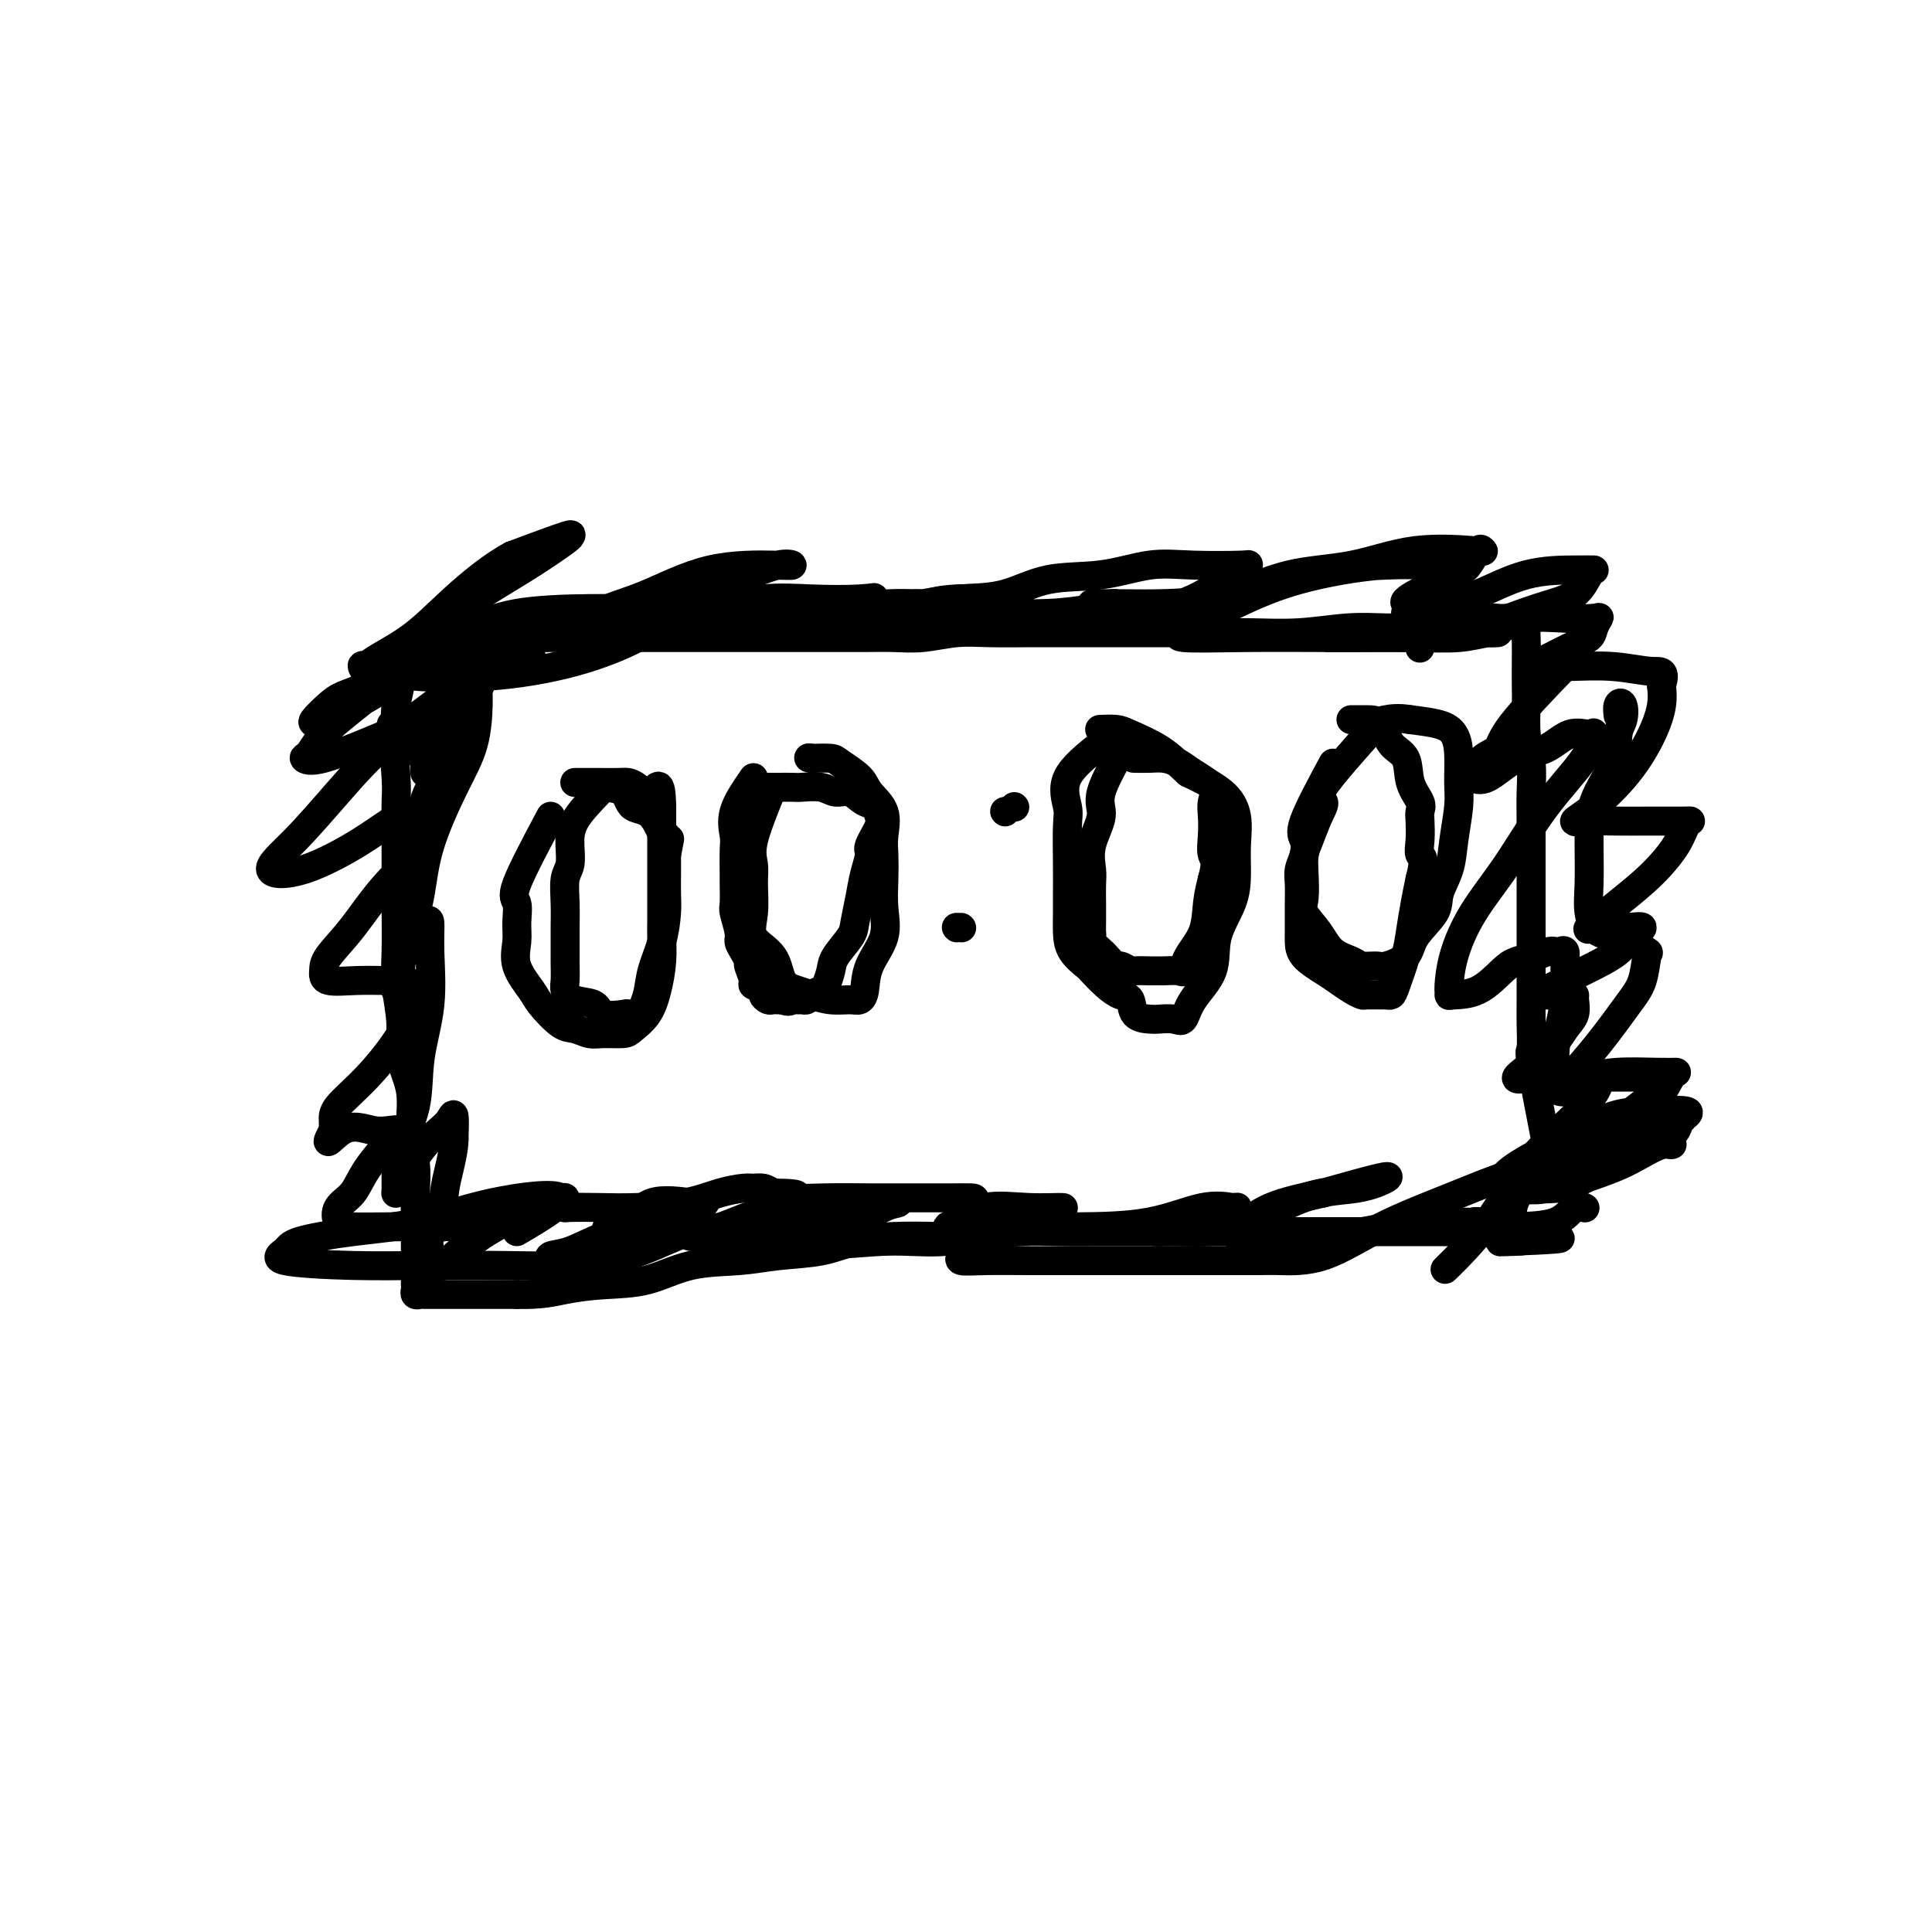 <svg viewBox='0 0 400 400' version='1.1' xmlns='http://www.w3.org/2000/svg' xmlns:xlink='http://www.w3.org/1999/xlink'><g fill='none' stroke='#000000' stroke-width='6' stroke-linecap='round' stroke-linejoin='round'><path d='M81,150c0.423,4.174 0.845,8.349 1,11c0.155,2.651 0.042,3.779 0,5c-0.042,1.221 -0.012,2.536 0,5c0.012,2.464 0.008,6.079 0,9c-0.008,2.921 -0.018,5.150 0,8c0.018,2.850 0.065,6.321 0,9c-0.065,2.679 -0.243,4.567 0,7c0.243,2.433 0.906,5.413 1,8c0.094,2.587 -0.381,4.783 0,7c0.381,2.217 1.619,4.455 2,7c0.381,2.545 -0.094,5.398 0,8c0.094,2.602 0.757,4.954 1,7c0.243,2.046 0.065,3.784 0,6c-0.065,2.216 -0.017,4.908 0,7c0.017,2.092 0.004,3.584 0,5c-0.004,1.416 0.002,2.758 0,4c-0.002,1.242 -0.014,2.385 0,3c0.014,0.615 0.052,0.701 0,1c-0.052,0.299 -0.193,0.812 0,1c0.193,0.188 0.720,0.050 1,0c0.280,-0.050 0.313,-0.013 1,0c0.687,0.013 2.030,0.004 3,0c0.970,-0.004 1.569,-0.001 3,0c1.431,0.001 3.695,0.000 6,0c2.305,-0.000 4.653,-0.000 7,0'/><path d='M107,268c5.145,0.140 7.508,-0.512 10,-1c2.492,-0.488 5.114,-0.814 8,-1c2.886,-0.186 6.038,-0.234 9,-1c2.962,-0.766 5.735,-2.250 9,-3c3.265,-0.750 7.023,-0.765 10,-1c2.977,-0.235 5.172,-0.690 8,-1c2.828,-0.310 6.290,-0.474 9,-1c2.710,-0.526 4.668,-1.413 7,-2c2.332,-0.587 5.036,-0.875 8,-1c2.964,-0.125 6.186,-0.086 9,0c2.814,0.086 5.219,0.219 8,0c2.781,-0.219 5.937,-0.791 9,-1c3.063,-0.209 6.033,-0.056 9,0c2.967,0.056 5.933,0.015 9,0c3.067,-0.015 6.236,-0.004 9,0c2.764,0.004 5.122,0.001 8,0c2.878,-0.001 6.274,-0.000 9,0c2.726,0.000 4.780,0.000 7,0c2.220,-0.000 4.605,-0.000 7,0c2.395,0.000 4.798,-0.000 7,0c2.202,0.000 4.202,0.000 6,0c1.798,-0.000 3.395,-0.000 5,0c1.605,0.000 3.217,0.000 5,0c1.783,-0.000 3.738,-0.001 5,0c1.262,0.001 1.832,0.004 3,0c1.168,-0.004 2.932,-0.015 4,0c1.068,0.015 1.438,0.057 2,0c0.562,-0.057 1.316,-0.211 2,0c0.684,0.211 1.300,0.788 2,1c0.700,0.212 1.486,0.061 2,0c0.514,-0.061 0.757,-0.030 1,0'/><path d='M313,256c19.750,0.226 5.125,0.792 0,1c-5.125,0.208 -0.750,0.060 1,0c1.750,-0.060 0.875,-0.030 0,0'/><path d='M320,236c-1.268,-6.543 -2.536,-13.087 -3,-16c-0.464,-2.913 -0.124,-2.196 0,-3c0.124,-0.804 0.033,-3.128 0,-5c-0.033,-1.872 -0.009,-3.291 0,-5c0.009,-1.709 0.002,-3.708 0,-6c-0.002,-2.292 -0.001,-4.877 0,-7c0.001,-2.123 0.001,-3.784 0,-6c-0.001,-2.216 -0.004,-4.985 0,-8c0.004,-3.015 0.015,-6.274 0,-9c-0.015,-2.726 -0.057,-4.920 0,-7c0.057,-2.080 0.211,-4.047 0,-6c-0.211,-1.953 -0.789,-3.891 -1,-6c-0.211,-2.109 -0.057,-4.389 0,-6c0.057,-1.611 0.017,-2.555 0,-4c-0.017,-1.445 -0.011,-3.392 0,-5c0.011,-1.608 0.028,-2.876 0,-4c-0.028,-1.124 -0.101,-2.105 0,-3c0.101,-0.895 0.376,-1.703 0,-2c-0.376,-0.297 -1.404,-0.081 -2,0c-0.596,0.081 -0.759,0.027 -1,0c-0.241,-0.027 -0.559,-0.028 -1,0c-0.441,0.028 -1.003,0.084 -2,0c-0.997,-0.084 -2.428,-0.310 -4,0c-1.572,0.310 -3.286,1.155 -5,2'/><path d='M301,130c-3.577,-0.004 -5.020,-0.015 -7,0c-1.980,0.015 -4.496,0.057 -7,0c-2.504,-0.057 -4.995,-0.211 -8,0c-3.005,0.211 -6.523,0.789 -10,1c-3.477,0.211 -6.914,0.057 -10,0c-3.086,-0.057 -5.823,-0.015 -9,0c-3.177,0.015 -6.795,0.004 -10,0c-3.205,-0.004 -5.996,-0.002 -9,0c-3.004,0.002 -6.220,0.004 -9,0c-2.780,-0.004 -5.123,-0.015 -8,0c-2.877,0.015 -6.288,0.057 -9,0c-2.712,-0.057 -4.727,-0.211 -7,0c-2.273,0.211 -4.806,0.789 -7,1c-2.194,0.211 -4.050,0.057 -6,0c-1.950,-0.057 -3.994,-0.015 -6,0c-2.006,0.015 -3.974,0.004 -6,0c-2.026,-0.004 -4.109,-0.001 -6,0c-1.891,0.001 -3.590,0.000 -5,0c-1.410,-0.000 -2.531,-0.000 -4,0c-1.469,0.000 -3.285,0.000 -5,0c-1.715,-0.000 -3.329,-0.000 -5,0c-1.671,0.000 -3.397,-0.000 -5,0c-1.603,0.000 -3.081,0.000 -5,0c-1.919,-0.000 -4.277,-0.000 -6,0c-1.723,0.000 -2.809,0.000 -4,0c-1.191,-0.000 -2.486,-0.001 -4,0c-1.514,0.001 -3.245,0.003 -5,0c-1.755,-0.003 -3.532,-0.011 -5,0c-1.468,0.011 -2.626,0.041 -4,0c-1.374,-0.041 -2.964,-0.155 -4,0c-1.036,0.155 -1.518,0.577 -2,1'/><path d='M104,133c-31.345,0.482 -11.208,0.188 -4,0c7.208,-0.188 1.486,-0.271 -1,0c-2.486,0.271 -1.738,0.896 -2,1c-0.262,0.104 -1.534,-0.312 -2,0c-0.466,0.312 -0.125,1.353 0,2c0.125,0.647 0.036,0.899 0,1c-0.036,0.101 -0.018,0.050 0,0'/><path d='M114,169c-2.960,5.561 -5.920,11.122 -7,14c-1.080,2.878 -0.279,3.071 0,4c0.279,0.929 0.037,2.592 0,4c-0.037,1.408 0.132,2.560 0,4c-0.132,1.440 -0.566,3.170 0,5c0.566,1.830 2.133,3.762 3,5c0.867,1.238 1.035,1.782 2,3c0.965,1.218 2.728,3.112 4,4c1.272,0.888 2.055,0.772 3,1c0.945,0.228 2.053,0.800 3,1c0.947,0.200 1.735,0.029 3,0c1.265,-0.029 3.008,0.083 4,0c0.992,-0.083 1.232,-0.361 2,-1c0.768,-0.639 2.062,-1.640 3,-3c0.938,-1.360 1.519,-3.080 2,-5c0.481,-1.920 0.861,-4.041 1,-6c0.139,-1.959 0.037,-3.754 0,-5c-0.037,-1.246 -0.010,-1.941 0,-3c0.010,-1.059 0.003,-2.483 0,-4c-0.003,-1.517 -0.001,-3.127 0,-4c0.001,-0.873 0.000,-1.007 0,-2c-0.000,-0.993 -0.000,-2.843 0,-4c0.000,-1.157 0.000,-1.619 0,-3c-0.000,-1.381 -0.000,-3.680 0,-5c0.000,-1.320 0.000,-1.660 0,-2'/><path d='M137,167c-0.144,-6.514 -1.005,-3.798 -2,-3c-0.995,0.798 -2.125,-0.322 -3,-1c-0.875,-0.678 -1.495,-0.914 -2,-1c-0.505,-0.086 -0.896,-0.023 -2,0c-1.104,0.023 -2.923,0.006 -4,0c-1.077,-0.006 -1.412,-0.002 -2,0c-0.588,0.002 -1.427,0.000 -2,0c-0.573,-0.000 -0.878,-0.000 -1,0c-0.122,0.000 -0.061,0.000 0,0'/><path d='M156,161c-1.691,2.445 -3.381,4.890 -4,7c-0.619,2.110 -0.165,3.886 0,5c0.165,1.114 0.043,1.567 0,3c-0.043,1.433 -0.008,3.848 0,5c0.008,1.152 -0.013,1.043 0,2c0.013,0.957 0.059,2.980 0,4c-0.059,1.020 -0.222,1.037 0,2c0.222,0.963 0.829,2.872 1,4c0.171,1.128 -0.093,1.476 0,2c0.093,0.524 0.545,1.226 1,2c0.455,0.774 0.914,1.622 1,2c0.086,0.378 -0.202,0.286 0,1c0.202,0.714 0.894,2.234 1,3c0.106,0.766 -0.375,0.780 0,1c0.375,0.220 1.606,0.647 2,1c0.394,0.353 -0.049,0.630 0,1c0.049,0.370 0.590,0.831 1,1c0.410,0.169 0.687,0.045 1,0c0.313,-0.045 0.661,-0.013 1,0c0.339,0.013 0.670,0.006 1,0'/><path d='M162,207c1.333,0.618 1.666,0.163 2,0c0.334,-0.163 0.671,-0.033 1,0c0.329,0.033 0.651,-0.031 1,0c0.349,0.031 0.724,0.157 1,0c0.276,-0.157 0.453,-0.596 1,-1c0.547,-0.404 1.463,-0.773 2,-1c0.537,-0.227 0.693,-0.313 1,-1c0.307,-0.687 0.765,-1.975 1,-3c0.235,-1.025 0.248,-1.789 1,-3c0.752,-1.211 2.244,-2.871 3,-4c0.756,-1.129 0.775,-1.728 1,-3c0.225,-1.272 0.656,-3.216 1,-5c0.344,-1.784 0.600,-3.409 1,-5c0.400,-1.591 0.944,-3.147 1,-4c0.056,-0.853 -0.375,-1.002 0,-2c0.375,-0.998 1.556,-2.843 2,-4c0.444,-1.157 0.152,-1.624 0,-2c-0.152,-0.376 -0.166,-0.660 0,-1c0.166,-0.340 0.510,-0.736 0,-1c-0.510,-0.264 -1.874,-0.396 -3,-1c-1.126,-0.604 -2.016,-1.678 -3,-2c-0.984,-0.322 -2.064,0.110 -3,0c-0.936,-0.110 -1.728,-0.762 -3,-1c-1.272,-0.238 -3.024,-0.064 -4,0c-0.976,0.064 -1.176,0.017 -2,0c-0.824,-0.017 -2.272,-0.005 -3,0c-0.728,0.005 -0.734,0.001 -1,0c-0.266,-0.001 -0.790,-0.000 -1,0c-0.210,0.000 -0.105,0.000 0,0'/><path d='M208,168c0.000,0.000 0.100,0.100 0.1,0.1'/><path d='M199,192c0.000,0.000 0.100,0.100 0.1,0.1'/><path d='M233,154c-2.174,3.806 -4.348,7.613 -5,10c-0.652,2.387 0.218,3.355 0,5c-0.218,1.645 -1.522,3.967 -2,6c-0.478,2.033 -0.128,3.777 0,5c0.128,1.223 0.035,1.925 0,3c-0.035,1.075 -0.011,2.525 0,4c0.011,1.475 0.010,2.977 0,4c-0.010,1.023 -0.029,1.568 0,2c0.029,0.432 0.106,0.750 0,1c-0.106,0.250 -0.394,0.430 0,1c0.394,0.570 1.472,1.530 2,2c0.528,0.470 0.507,0.452 1,1c0.493,0.548 1.500,1.664 2,2c0.500,0.336 0.491,-0.106 1,0c0.509,0.106 1.535,0.761 2,1c0.465,0.239 0.370,0.064 1,0c0.630,-0.064 1.987,-0.015 3,0c1.013,0.015 1.684,-0.004 2,0c0.316,0.004 0.277,0.029 1,0c0.723,-0.029 2.207,-0.114 3,0c0.793,0.114 0.895,0.425 1,0c0.105,-0.425 0.214,-1.588 1,-3c0.786,-1.412 2.250,-3.072 3,-5c0.750,-1.928 0.786,-4.122 1,-6c0.214,-1.878 0.607,-3.439 1,-5'/><path d='M251,182c1.084,-3.884 0.294,-4.093 0,-5c-0.294,-0.907 -0.091,-2.512 0,-4c0.091,-1.488 0.072,-2.861 0,-4c-0.072,-1.139 -0.196,-2.046 0,-3c0.196,-0.954 0.713,-1.954 0,-3c-0.713,-1.046 -2.657,-2.137 -4,-3c-1.343,-0.863 -2.083,-1.499 -3,-2c-0.917,-0.501 -2.009,-0.866 -3,-1c-0.991,-0.134 -1.882,-0.036 -3,0c-1.118,0.036 -2.462,0.010 -3,0c-0.538,-0.010 -0.269,-0.005 0,0'/><path d='M276,158c-2.528,4.690 -5.056,9.380 -6,12c-0.944,2.620 -0.306,3.169 0,4c0.306,0.831 0.278,1.945 0,3c-0.278,1.055 -0.807,2.050 -1,3c-0.193,0.950 -0.052,1.853 0,3c0.052,1.147 0.014,2.537 0,4c-0.014,1.463 -0.005,3.001 0,4c0.005,0.999 0.006,1.461 0,2c-0.006,0.539 -0.021,1.156 0,2c0.021,0.844 0.076,1.915 1,3c0.924,1.085 2.718,2.186 4,3c1.282,0.814 2.053,1.343 3,2c0.947,0.657 2.071,1.444 3,2c0.929,0.556 1.664,0.882 2,1c0.336,0.118 0.274,0.029 1,0c0.726,-0.029 2.240,0.001 3,0c0.760,-0.001 0.767,-0.035 1,0c0.233,0.035 0.692,0.138 1,0c0.308,-0.138 0.464,-0.518 1,-2c0.536,-1.482 1.453,-4.067 2,-6c0.547,-1.933 0.724,-3.213 1,-5c0.276,-1.787 0.650,-4.082 1,-6c0.350,-1.918 0.675,-3.459 1,-5'/><path d='M294,182c1.238,-4.721 0.334,-4.524 0,-5c-0.334,-0.476 -0.097,-1.627 0,-3c0.097,-1.373 0.053,-2.969 0,-4c-0.053,-1.031 -0.115,-1.495 0,-2c0.115,-0.505 0.408,-1.049 0,-2c-0.408,-0.951 -1.515,-2.307 -2,-4c-0.485,-1.693 -0.348,-3.722 -1,-5c-0.652,-1.278 -2.095,-1.807 -3,-3c-0.905,-1.193 -1.274,-3.052 -2,-4c-0.726,-0.948 -1.811,-0.986 -3,-1c-1.189,-0.014 -2.483,-0.004 -3,0c-0.517,0.004 -0.259,0.002 0,0'/><path d='M87,132c-1.721,0.315 -3.441,0.631 -4,2c-0.559,1.369 0.044,3.793 0,6c-0.044,2.207 -0.735,4.198 -1,6c-0.265,1.802 -0.106,3.414 0,5c0.106,1.586 0.157,3.145 0,4c-0.157,0.855 -0.522,1.004 0,1c0.522,-0.004 1.931,-0.162 3,-1c1.069,-0.838 1.797,-2.357 3,-4c1.203,-1.643 2.882,-3.411 4,-5c1.118,-1.589 1.676,-2.999 2,-4c0.324,-1.001 0.416,-1.592 1,-2c0.584,-0.408 1.661,-0.633 2,-1c0.339,-0.367 -0.058,-0.875 0,-1c0.058,-0.125 0.573,0.134 0,1c-0.573,0.866 -2.234,2.338 -3,4c-0.766,1.662 -0.636,3.514 -1,5c-0.364,1.486 -1.222,2.605 -2,4c-0.778,1.395 -1.476,3.067 -2,4c-0.524,0.933 -0.872,1.126 -1,2c-0.128,0.874 -0.034,2.428 0,2c0.034,-0.428 0.010,-2.836 1,-5c0.990,-2.164 2.995,-4.082 5,-6'/><path d='M94,149c1.503,-2.789 2.259,-4.261 3,-6c0.741,-1.739 1.467,-3.746 2,-5c0.533,-1.254 0.875,-1.754 1,-2c0.125,-0.246 0.034,-0.238 0,1c-0.034,1.238 -0.012,3.704 -1,6c-0.988,2.296 -2.987,4.420 -4,7c-1.013,2.580 -1.042,5.614 -2,8c-0.958,2.386 -2.846,4.122 -4,6c-1.154,1.878 -1.575,3.897 -2,6c-0.425,2.103 -0.855,4.291 -1,6c-0.145,1.709 -0.004,2.941 0,3c0.004,0.059 -0.127,-1.054 0,-3c0.127,-1.946 0.514,-4.725 1,-7c0.486,-2.275 1.071,-4.044 2,-6c0.929,-1.956 2.200,-4.098 3,-6c0.800,-1.902 1.128,-3.565 2,-5c0.872,-1.435 2.286,-2.642 3,-4c0.714,-1.358 0.726,-2.866 1,-4c0.274,-1.134 0.809,-1.895 1,-2c0.191,-0.105 0.038,0.446 0,1c-0.038,0.554 0.040,1.111 0,3c-0.040,1.889 -0.199,5.111 -1,8c-0.801,2.889 -2.246,5.444 -4,9c-1.754,3.556 -3.818,8.111 -5,12c-1.182,3.889 -1.480,7.111 -2,10c-0.520,2.889 -1.260,5.444 -2,8'/><path d='M85,193c-2.404,7.394 -1.912,6.378 -2,7c-0.088,0.622 -0.754,2.881 -1,4c-0.246,1.119 -0.073,1.099 0,1c0.073,-0.099 0.046,-0.278 0,-1c-0.046,-0.722 -0.111,-1.986 0,-3c0.111,-1.014 0.398,-1.778 1,-3c0.602,-1.222 1.520,-2.902 2,-4c0.480,-1.098 0.523,-1.614 1,-2c0.477,-0.386 1.389,-0.642 2,-1c0.611,-0.358 0.923,-0.819 1,0c0.077,0.819 -0.081,2.917 0,6c0.081,3.083 0.400,7.149 0,11c-0.400,3.851 -1.518,7.486 -2,11c-0.482,3.514 -0.326,6.905 -1,10c-0.674,3.095 -2.178,5.892 -3,8c-0.822,2.108 -0.961,3.527 -1,5c-0.039,1.473 0.023,2.999 0,4c-0.023,1.001 -0.130,1.478 0,1c0.130,-0.478 0.497,-1.909 1,-3c0.503,-1.091 1.144,-1.841 2,-3c0.856,-1.159 1.928,-2.728 3,-4c1.072,-1.272 2.143,-2.248 3,-3c0.857,-0.752 1.500,-1.279 2,-2c0.500,-0.721 0.857,-1.634 1,-1c0.143,0.634 0.071,2.817 0,5'/><path d='M94,236c-0.019,1.762 -0.566,4.166 -1,6c-0.434,1.834 -0.757,3.097 -1,5c-0.243,1.903 -0.408,4.447 -1,6c-0.592,1.553 -1.613,2.116 -2,3c-0.387,0.884 -0.142,2.088 0,3c0.142,0.912 0.180,1.531 0,2c-0.180,0.469 -0.579,0.789 0,1c0.579,0.211 2.138,0.314 3,0c0.862,-0.314 1.029,-1.043 2,-2c0.971,-0.957 2.746,-2.140 4,-3c1.254,-0.860 1.986,-1.397 3,-2c1.014,-0.603 2.310,-1.272 3,-2c0.690,-0.728 0.772,-1.515 1,-2c0.228,-0.485 0.600,-0.669 1,-1c0.400,-0.331 0.829,-0.809 1,-1c0.171,-0.191 0.086,-0.096 0,0'/><path d='M324,138c-4.385,4.543 -8.770,9.087 -11,12c-2.230,2.913 -2.304,4.196 -3,5c-0.696,0.804 -2.015,1.130 -3,2c-0.985,0.870 -1.636,2.285 -2,3c-0.364,0.715 -0.440,0.730 0,1c0.440,0.270 1.396,0.795 3,0c1.604,-0.795 3.856,-2.910 6,-4c2.144,-1.090 4.181,-1.156 6,-2c1.819,-0.844 3.420,-2.465 5,-3c1.580,-0.535 3.139,0.016 4,0c0.861,-0.016 1.025,-0.598 1,0c-0.025,0.598 -0.237,2.377 -2,5c-1.763,2.623 -5.075,6.090 -8,10c-2.925,3.910 -5.463,8.262 -8,12c-2.537,3.738 -5.072,6.862 -7,10c-1.928,3.138 -3.249,6.291 -4,9c-0.751,2.709 -0.933,4.974 -1,6c-0.067,1.026 -0.019,0.812 0,1c0.019,0.188 0.010,0.780 0,1c-0.010,0.220 -0.019,0.070 1,0c1.019,-0.070 3.067,-0.060 5,-1c1.933,-0.940 3.751,-2.830 5,-4c1.249,-1.170 1.928,-1.620 3,-2c1.072,-0.380 2.536,-0.690 4,-1'/><path d='M318,198c2.718,-1.317 3.514,-1.110 4,-1c0.486,0.110 0.663,0.121 1,0c0.337,-0.121 0.833,-0.376 1,0c0.167,0.376 0.006,1.382 0,3c-0.006,1.618 0.142,3.848 0,6c-0.142,2.152 -0.574,4.226 -1,6c-0.426,1.774 -0.845,3.250 -1,5c-0.155,1.750 -0.047,3.775 0,5c0.047,1.225 0.034,1.649 0,2c-0.034,0.351 -0.087,0.628 0,1c0.087,0.372 0.315,0.839 1,1c0.685,0.161 1.828,0.015 3,0c1.172,-0.015 2.374,0.100 3,0c0.626,-0.100 0.675,-0.415 1,-1c0.325,-0.585 0.927,-1.441 1,-1c0.073,0.441 -0.381,2.179 -3,5c-2.619,2.821 -7.403,6.725 -11,11c-3.597,4.275 -6.007,8.920 -9,13c-2.993,4.080 -6.569,7.594 -8,9c-1.431,1.406 -0.715,0.703 0,0'/><path d='M107,255c5.025,-2.963 10.051,-5.926 9,-7c-1.051,-1.074 -8.177,-0.257 -14,1c-5.823,1.257 -10.342,2.956 -15,4c-4.658,1.044 -9.456,1.432 -14,2c-4.544,0.568 -8.835,1.315 -11,2c-2.165,0.685 -2.203,1.308 -3,2c-0.797,0.692 -2.353,1.454 0,2c2.353,0.546 8.617,0.875 14,1c5.383,0.125 9.887,0.047 15,0c5.113,-0.047 10.837,-0.064 16,0c5.163,0.064 9.766,0.209 14,0c4.234,-0.209 8.100,-0.774 12,-2c3.900,-1.226 7.835,-3.114 10,-4c2.165,-0.886 2.560,-0.768 3,-1c0.440,-0.232 0.926,-0.812 1,-1c0.074,-0.188 -0.265,0.015 -2,0c-1.735,-0.015 -4.868,-0.249 -8,0c-3.132,0.249 -6.263,0.982 -9,2c-2.737,1.018 -5.079,2.323 -7,3c-1.921,0.677 -3.422,0.728 -4,1c-0.578,0.272 -0.232,0.766 0,1c0.232,0.234 0.352,0.210 2,0c1.648,-0.210 4.824,-0.605 8,-1'/><path d='M124,260c3.426,-0.922 6.991,-3.227 10,-5c3.009,-1.773 5.463,-3.015 7,-4c1.537,-0.985 2.156,-1.714 3,-2c0.844,-0.286 1.914,-0.130 2,0c0.086,0.130 -0.812,0.235 -3,0c-2.188,-0.235 -5.666,-0.809 -8,0c-2.334,0.809 -3.522,3.002 -5,4c-1.478,0.998 -3.245,0.800 -4,1c-0.755,0.200 -0.499,0.799 0,1c0.499,0.201 1.239,0.004 4,0c2.761,-0.004 7.542,0.185 11,0c3.458,-0.185 5.591,-0.746 9,-1c3.409,-0.254 8.093,-0.202 11,-1c2.907,-0.798 4.037,-2.446 6,-3c1.963,-0.554 4.760,-0.015 4,0c-0.760,0.015 -5.077,-0.493 -9,0c-3.923,0.493 -7.454,1.986 -10,3c-2.546,1.014 -4.109,1.550 -6,2c-1.891,0.450 -4.112,0.813 -3,1c1.112,0.187 5.557,0.197 10,0c4.443,-0.197 8.884,-0.603 13,-1c4.116,-0.397 7.907,-0.787 11,-2c3.093,-1.213 5.488,-3.250 7,-4c1.512,-0.750 2.143,-0.212 2,0c-0.143,0.212 -1.059,0.098 -3,1c-1.941,0.902 -4.907,2.820 -7,4c-2.093,1.180 -3.312,1.623 -4,2c-0.688,0.377 -0.844,0.689 -1,1'/><path d='M171,257c0.099,1.201 6.848,0.202 12,0c5.152,-0.202 8.707,0.391 13,0c4.293,-0.391 9.325,-1.768 13,-3c3.675,-1.232 5.992,-2.320 8,-3c2.008,-0.680 3.707,-0.953 3,-1c-0.707,-0.047 -3.820,0.131 -7,0c-3.180,-0.131 -6.427,-0.571 -9,0c-2.573,0.571 -4.472,2.152 -6,3c-1.528,0.848 -2.686,0.962 -1,1c1.686,0.038 6.217,-0.000 11,0c4.783,0.000 9.817,0.039 15,0c5.183,-0.039 10.516,-0.154 15,-1c4.484,-0.846 8.119,-2.421 11,-3c2.881,-0.579 5.007,-0.162 6,0c0.993,0.162 0.851,0.071 1,0c0.149,-0.071 0.587,-0.120 -1,0c-1.587,0.120 -5.200,0.410 -8,1c-2.800,0.590 -4.787,1.481 -6,2c-1.213,0.519 -1.652,0.668 -2,1c-0.348,0.332 -0.605,0.847 0,1c0.605,0.153 2.072,-0.057 5,0c2.928,0.057 7.318,0.381 12,-1c4.682,-1.381 9.658,-4.467 14,-6c4.342,-1.533 8.050,-1.514 11,-2c2.950,-0.486 5.140,-1.477 6,-2c0.860,-0.523 0.388,-0.578 -2,0c-2.388,0.578 -6.694,1.789 -11,3'/><path d='M274,247c-4.148,0.913 -8.019,1.695 -11,3c-2.981,1.305 -5.071,3.133 -6,4c-0.929,0.867 -0.696,0.775 -1,1c-0.304,0.225 -1.146,0.768 1,1c2.146,0.232 7.281,0.153 12,0c4.719,-0.153 9.022,-0.381 13,-1c3.978,-0.619 7.631,-1.630 11,-2c3.369,-0.370 6.456,-0.100 9,0c2.544,0.100 4.546,0.031 6,0c1.454,-0.031 2.359,-0.022 2,0c-0.359,0.022 -1.982,0.058 -3,0c-1.018,-0.058 -1.430,-0.209 -2,0c-0.570,0.209 -1.298,0.778 0,1c1.298,0.222 4.621,0.098 8,0c3.379,-0.098 6.813,-0.171 9,-1c2.187,-0.829 3.127,-2.416 4,-3c0.873,-0.584 1.678,-0.167 2,0c0.322,0.167 0.161,0.083 0,0'/><path d='M110,136c-1.893,-2.579 -3.786,-5.157 -6,-6c-2.214,-0.843 -4.748,0.051 -7,1c-2.252,0.949 -4.222,1.955 -6,3c-1.778,1.045 -3.363,2.129 -4,3c-0.637,0.871 -0.324,1.528 -1,2c-0.676,0.472 -2.341,0.758 0,1c2.341,0.242 8.687,0.439 15,0c6.313,-0.439 12.592,-1.515 18,-3c5.408,-1.485 9.946,-3.379 13,-5c3.054,-1.621 4.623,-2.969 6,-4c1.377,-1.031 2.561,-1.745 2,-2c-0.561,-0.255 -2.867,-0.051 -6,0c-3.133,0.051 -7.092,-0.049 -12,0c-4.908,0.049 -10.763,0.249 -15,1c-4.237,0.751 -6.854,2.055 -10,3c-3.146,0.945 -6.819,1.531 -9,2c-2.181,0.469 -2.869,0.820 -1,1c1.869,0.180 6.296,0.188 10,0c3.704,-0.188 6.684,-0.572 10,-1c3.316,-0.428 6.966,-0.899 9,-1c2.034,-0.101 2.451,0.169 3,0c0.549,-0.169 1.230,-0.777 0,-1c-1.230,-0.223 -4.370,-0.060 -7,0c-2.630,0.060 -4.752,0.017 -6,0c-1.248,-0.017 -1.624,-0.009 -2,0'/><path d='M104,130c-1.089,0.080 3.689,0.782 10,0c6.311,-0.782 14.155,-3.046 21,-5c6.845,-1.954 12.690,-3.596 17,-5c4.310,-1.404 7.087,-2.570 9,-3c1.913,-0.430 2.964,-0.123 3,0c0.036,0.123 -0.944,0.063 -4,0c-3.056,-0.063 -8.190,-0.129 -13,1c-4.810,1.129 -9.296,3.453 -13,5c-3.704,1.547 -6.626,2.318 -8,3c-1.374,0.682 -1.201,1.276 -1,2c0.201,0.724 0.431,1.577 4,2c3.569,0.423 10.478,0.415 17,0c6.522,-0.415 12.658,-1.236 18,-2c5.342,-0.764 9.889,-1.470 14,-2c4.111,-0.530 7.787,-0.884 10,-1c2.213,-0.116 2.963,0.007 2,0c-0.963,-0.007 -3.641,-0.144 -6,0c-2.359,0.144 -4.400,0.568 -6,1c-1.600,0.432 -2.758,0.872 -2,1c0.758,0.128 3.433,-0.057 7,0c3.567,0.057 8.025,0.355 12,0c3.975,-0.355 7.468,-1.364 10,-2c2.532,-0.636 4.105,-0.900 5,-1c0.895,-0.100 1.113,-0.038 1,0c-0.113,0.038 -0.556,0.051 -3,0c-2.444,-0.051 -6.889,-0.168 -10,0c-3.111,0.168 -4.889,0.619 -6,1c-1.111,0.381 -1.556,0.690 -2,1'/><path d='M190,126c-3.201,0.535 -1.205,0.873 0,1c1.205,0.127 1.617,0.044 4,0c2.383,-0.044 6.736,-0.050 11,0c4.264,0.050 8.438,0.157 12,0c3.562,-0.157 6.510,-0.578 9,-1c2.490,-0.422 4.520,-0.844 5,-1c0.480,-0.156 -0.589,-0.044 -2,0c-1.411,0.044 -3.163,0.022 -3,0c0.163,-0.022 2.241,-0.045 7,0c4.759,0.045 12.200,0.156 19,-1c6.800,-1.156 12.958,-3.580 19,-5c6.042,-1.420 11.969,-1.837 16,-2c4.031,-0.163 6.166,-0.072 8,0c1.834,0.072 3.365,0.125 2,0c-1.365,-0.125 -5.628,-0.427 -11,0c-5.372,0.427 -11.855,1.582 -17,3c-5.145,1.418 -8.952,3.098 -13,5c-4.048,1.902 -8.338,4.026 -10,5c-1.662,0.974 -0.695,0.797 -1,1c-0.305,0.203 -1.882,0.787 0,1c1.882,0.213 7.223,0.057 13,0c5.777,-0.057 11.990,-0.015 17,0c5.010,0.015 8.815,0.004 12,0c3.185,-0.004 5.748,-0.001 8,0c2.252,0.001 4.191,0.000 3,0c-1.191,-0.000 -5.513,-0.000 -9,0c-3.487,0.000 -6.139,0.000 -8,0c-1.861,-0.000 -2.930,-0.000 -4,0'/><path d='M277,132c-3.560,-0.001 -1.961,-0.004 -1,0c0.961,0.004 1.284,0.015 4,0c2.716,-0.015 7.824,-0.056 12,0c4.176,0.056 7.419,0.211 10,0c2.581,-0.211 4.499,-0.787 6,-1c1.501,-0.213 2.584,-0.064 2,0c-0.584,0.064 -2.836,0.042 -5,0c-2.164,-0.042 -4.240,-0.104 -6,0c-1.760,0.104 -3.205,0.374 -4,1c-0.795,0.626 -0.942,1.607 -1,2c-0.058,0.393 -0.029,0.196 0,0'/><path d='M124,164c-1.992,2.075 -3.984,4.150 -5,6c-1.016,1.850 -1.057,3.475 -1,5c0.057,1.525 0.211,2.949 0,4c-0.211,1.051 -0.789,1.729 -1,3c-0.211,1.271 -0.056,3.135 0,5c0.056,1.865 0.014,3.731 0,5c-0.014,1.269 -0.000,1.941 0,3c0.000,1.059 -0.014,2.506 0,4c0.014,1.494 0.056,3.035 0,4c-0.056,0.965 -0.211,1.355 0,2c0.211,0.645 0.787,1.545 2,2c1.213,0.455 3.063,0.465 4,1c0.937,0.535 0.962,1.596 2,2c1.038,0.404 3.089,0.150 4,0c0.911,-0.150 0.681,-0.198 1,0c0.319,0.198 1.185,0.640 2,0c0.815,-0.640 1.577,-2.362 2,-4c0.423,-1.638 0.506,-3.193 1,-5c0.494,-1.807 1.400,-3.865 2,-6c0.600,-2.135 0.893,-4.345 1,-6c0.107,-1.655 0.029,-2.753 0,-4c-0.029,-1.247 -0.008,-2.642 0,-4c0.008,-1.358 0.004,-2.679 0,-4'/><path d='M138,177c1.050,-5.502 0.674,-2.756 0,-3c-0.674,-0.244 -1.648,-3.477 -3,-5c-1.352,-1.523 -3.084,-1.336 -4,-2c-0.916,-0.664 -1.016,-2.178 -2,-3c-0.984,-0.822 -2.851,-0.952 -4,-1c-1.149,-0.048 -1.578,-0.013 -2,0c-0.422,0.013 -0.835,0.004 -1,0c-0.165,-0.004 -0.083,-0.002 0,0'/><path d='M160,163c-1.693,4.165 -3.385,8.330 -4,11c-0.615,2.670 -0.151,3.847 0,5c0.151,1.153 -0.011,2.284 0,4c0.011,1.716 0.194,4.018 0,6c-0.194,1.982 -0.766,3.644 0,5c0.766,1.356 2.868,2.406 4,4c1.132,1.594 1.294,3.733 2,5c0.706,1.267 1.957,1.661 3,2c1.043,0.339 1.877,0.623 3,1c1.123,0.377 2.536,0.847 4,1c1.464,0.153 2.978,-0.012 4,0c1.022,0.012 1.552,0.199 2,0c0.448,-0.199 0.814,-0.786 1,-2c0.186,-1.214 0.194,-3.055 1,-5c0.806,-1.945 2.411,-3.992 3,-6c0.589,-2.008 0.160,-3.975 0,-6c-0.160,-2.025 -0.053,-4.107 0,-6c0.053,-1.893 0.053,-3.598 0,-5c-0.053,-1.402 -0.158,-2.501 0,-4c0.158,-1.499 0.577,-3.396 0,-5c-0.577,-1.604 -2.152,-2.913 -3,-4c-0.848,-1.087 -0.970,-1.951 -2,-3c-1.030,-1.049 -2.970,-2.282 -4,-3c-1.030,-0.718 -1.152,-0.919 -2,-1c-0.848,-0.081 -2.424,-0.040 -4,0'/><path d='M168,157c-1.000,-0.167 -0.500,-0.083 0,0'/><path d='M210,167c0.000,0.000 0.100,0.100 0.1,0.1'/><path d='M198,192c0.000,0.000 0.100,0.100 0.1,0.1'/><path d='M228,154c-2.959,2.347 -5.917,4.693 -7,7c-1.083,2.307 -0.290,4.574 0,6c0.290,1.426 0.078,2.012 0,4c-0.078,1.988 -0.020,5.378 0,8c0.020,2.622 0.002,4.475 0,6c-0.002,1.525 0.011,2.721 0,4c-0.011,1.279 -0.047,2.639 0,4c0.047,1.361 0.176,2.722 1,4c0.824,1.278 2.344,2.473 3,3c0.656,0.527 0.450,0.386 1,1c0.550,0.614 1.856,1.982 3,3c1.144,1.018 2.126,1.684 3,2c0.874,0.316 1.641,0.280 2,1c0.359,0.720 0.309,2.196 1,3c0.691,0.804 2.122,0.937 3,1c0.878,0.063 1.203,0.056 2,0c0.797,-0.056 2.067,-0.161 3,0c0.933,0.161 1.528,0.589 2,0c0.472,-0.589 0.820,-2.196 2,-4c1.180,-1.804 3.191,-3.804 4,-6c0.809,-2.196 0.414,-4.589 1,-7c0.586,-2.411 2.151,-4.840 3,-7c0.849,-2.160 0.982,-4.051 1,-6c0.018,-1.949 -0.078,-3.955 0,-6c0.078,-2.045 0.329,-4.127 0,-6c-0.329,-1.873 -1.237,-3.535 -3,-5c-1.763,-1.465 -4.382,-2.732 -7,-4'/><path d='M246,160c-2.578,-2.359 -4.022,-3.756 -6,-5c-1.978,-1.244 -4.489,-2.333 -6,-3c-1.511,-0.667 -2.022,-0.910 -3,-1c-0.978,-0.090 -2.422,-0.026 -3,0c-0.578,0.026 -0.289,0.013 0,0'/><path d='M285,150c-4.665,5.210 -9.331,10.420 -11,13c-1.669,2.580 -0.342,2.530 0,3c0.342,0.470 -0.300,1.459 -1,3c-0.700,1.541 -1.458,3.633 -2,5c-0.542,1.367 -0.868,2.010 -1,3c-0.132,0.990 -0.070,2.327 0,4c0.070,1.673 0.148,3.680 0,5c-0.148,1.320 -0.522,1.951 0,3c0.522,1.049 1.940,2.515 3,4c1.060,1.485 1.762,2.988 3,4c1.238,1.012 3.011,1.535 4,2c0.989,0.465 1.193,0.874 2,1c0.807,0.126 2.217,-0.031 3,0c0.783,0.031 0.940,0.250 2,0c1.060,-0.250 3.023,-0.967 4,-2c0.977,-1.033 0.968,-2.381 2,-4c1.032,-1.619 3.103,-3.511 4,-5c0.897,-1.489 0.618,-2.577 1,-4c0.382,-1.423 1.423,-3.181 2,-5c0.577,-1.819 0.688,-3.698 1,-6c0.312,-2.302 0.823,-5.026 1,-7c0.177,-1.974 0.020,-3.197 0,-5c-0.020,-1.803 0.098,-4.184 0,-6c-0.098,-1.816 -0.411,-3.066 -1,-4c-0.589,-0.934 -1.454,-1.553 -3,-2c-1.546,-0.447 -3.773,-0.724 -6,-1'/><path d='M292,149c-2.511,-0.467 -4.289,-0.133 -5,0c-0.711,0.133 -0.356,0.067 0,0'/><path d='M313,253c0.085,-2.647 0.170,-5.295 3,-7c2.830,-1.705 8.403,-2.468 13,-4c4.597,-1.532 8.216,-3.832 11,-5c2.784,-1.168 4.733,-1.205 6,-2c1.267,-0.795 1.853,-2.347 1,-3c-0.853,-0.653 -3.145,-0.408 -6,0c-2.855,0.408 -6.274,0.978 -10,2c-3.726,1.022 -7.759,2.497 -11,4c-3.241,1.503 -5.691,3.035 -7,4c-1.309,0.965 -1.475,1.364 -2,2c-0.525,0.636 -1.407,1.507 0,2c1.407,0.493 5.103,0.606 9,0c3.897,-0.606 7.997,-1.930 11,-3c3.003,-1.070 4.911,-1.885 7,-3c2.089,-1.115 4.359,-2.531 6,-3c1.641,-0.469 2.651,0.009 2,0c-0.651,-0.009 -2.964,-0.507 -6,0c-3.036,0.507 -6.794,2.017 -10,3c-3.206,0.983 -5.859,1.439 -8,2c-2.141,0.561 -3.769,1.228 -5,2c-1.231,0.772 -2.066,1.649 -1,2c1.066,0.351 4.033,0.175 7,0'/><path d='M323,246c2.952,-0.581 7.332,-3.035 11,-5c3.668,-1.965 6.623,-3.441 9,-5c2.377,-1.559 4.175,-3.201 5,-4c0.825,-0.799 0.678,-0.753 1,-1c0.322,-0.247 1.114,-0.785 0,-1c-1.114,-0.215 -4.132,-0.105 -7,0c-2.868,0.105 -5.584,0.206 -8,1c-2.416,0.794 -4.532,2.282 -6,3c-1.468,0.718 -2.288,0.666 -3,1c-0.712,0.334 -1.316,1.053 0,1c1.316,-0.053 4.551,-0.880 7,-2c2.449,-1.120 4.113,-2.535 6,-4c1.887,-1.465 3.998,-2.981 5,-4c1.002,-1.019 0.895,-1.541 1,-2c0.105,-0.459 0.421,-0.856 0,-1c-0.421,-0.144 -1.579,-0.035 -4,0c-2.421,0.035 -6.104,-0.005 -9,0c-2.896,0.005 -5.005,0.055 -7,0c-1.995,-0.055 -3.876,-0.216 -6,0c-2.124,0.216 -4.492,0.808 -4,0c0.492,-0.808 3.845,-3.015 6,-5c2.155,-1.985 3.112,-3.747 4,-5c0.888,-1.253 1.707,-1.996 2,-3c0.293,-1.004 0.059,-2.269 0,-3c-0.059,-0.731 0.056,-0.928 0,-1c-0.056,-0.072 -0.284,-0.019 -1,0c-0.716,0.019 -1.919,0.006 -3,0c-1.081,-0.006 -2.041,-0.003 -3,0'/><path d='M319,206c-1.441,-0.088 -1.544,0.191 -1,0c0.544,-0.191 1.735,-0.854 4,-2c2.265,-1.146 5.606,-2.776 8,-4c2.394,-1.224 3.843,-2.040 5,-3c1.157,-0.960 2.021,-2.062 3,-3c0.979,-0.938 2.072,-1.712 2,-2c-0.072,-0.288 -1.309,-0.091 -3,0c-1.691,0.091 -3.836,0.077 -5,0c-1.164,-0.077 -1.346,-0.218 -2,0c-0.654,0.218 -1.780,0.794 -1,0c0.780,-0.794 3.467,-2.959 6,-5c2.533,-2.041 4.912,-3.958 7,-6c2.088,-2.042 3.887,-4.207 5,-6c1.113,-1.793 1.542,-3.212 2,-4c0.458,-0.788 0.945,-0.944 1,-1c0.055,-0.056 -0.321,-0.014 -2,0c-1.679,0.014 -4.661,-0.002 -7,0c-2.339,0.002 -4.034,0.023 -6,0c-1.966,-0.023 -4.202,-0.090 -6,0c-1.798,0.090 -3.158,0.338 -3,0c0.158,-0.338 1.832,-1.262 4,-3c2.168,-1.738 4.828,-4.291 7,-7c2.172,-2.709 3.854,-5.576 5,-8c1.146,-2.424 1.756,-4.407 2,-6c0.244,-1.593 0.122,-2.797 0,-4'/><path d='M344,142c0.987,-3.403 -0.045,-2.912 -2,-3c-1.955,-0.088 -4.833,-0.757 -8,-1c-3.167,-0.243 -6.623,-0.061 -9,0c-2.377,0.061 -3.674,-0.000 -5,0c-1.326,0.000 -2.682,0.061 -3,0c-0.318,-0.061 0.402,-0.244 2,-1c1.598,-0.756 4.075,-2.083 6,-3c1.925,-0.917 3.299,-1.422 4,-2c0.701,-0.578 0.729,-1.228 1,-2c0.271,-0.772 0.784,-1.664 1,-2c0.216,-0.336 0.133,-0.115 -1,0c-1.133,0.115 -3.317,0.123 -6,0c-2.683,-0.123 -5.866,-0.376 -8,0c-2.134,0.376 -3.221,1.383 -5,2c-1.779,0.617 -4.250,0.845 -3,0c1.250,-0.845 6.223,-2.762 10,-4c3.777,-1.238 6.360,-1.796 8,-3c1.640,-1.204 2.338,-3.055 3,-4c0.662,-0.945 1.288,-0.983 1,-1c-0.288,-0.017 -1.491,-0.011 -4,0c-2.509,0.011 -6.323,0.029 -10,1c-3.677,0.971 -7.217,2.896 -10,4c-2.783,1.104 -4.808,1.389 -7,2c-2.192,0.611 -4.552,1.549 -6,2c-1.448,0.451 -1.985,0.415 -2,0c-0.015,-0.415 0.493,-1.207 1,-2'/><path d='M292,125c-3.949,0.084 3.178,-3.206 7,-5c3.822,-1.794 4.338,-2.091 5,-3c0.662,-0.909 1.471,-2.429 2,-3c0.529,-0.571 0.779,-0.191 1,0c0.221,0.191 0.413,0.194 -2,0c-2.413,-0.194 -7.431,-0.585 -12,0c-4.569,0.585 -8.690,2.146 -13,3c-4.310,0.854 -8.809,1.003 -13,2c-4.191,0.997 -8.072,2.843 -12,4c-3.928,1.157 -7.901,1.624 -11,2c-3.099,0.376 -5.322,0.662 -7,1c-1.678,0.338 -2.811,0.728 -3,1c-0.189,0.272 0.567,0.427 3,0c2.433,-0.427 6.544,-1.434 10,-3c3.456,-1.566 6.256,-3.689 8,-5c1.744,-1.311 2.432,-1.808 3,-2c0.568,-0.192 1.015,-0.079 -1,0c-2.015,0.079 -6.492,0.123 -10,0c-3.508,-0.123 -6.045,-0.412 -9,0c-2.955,0.412 -6.326,1.525 -10,2c-3.674,0.475 -7.650,0.313 -11,1c-3.350,0.687 -6.075,2.222 -9,3c-2.925,0.778 -6.052,0.798 -9,1c-2.948,0.202 -5.718,0.587 -8,1c-2.282,0.413 -4.076,0.853 -6,1c-1.924,0.147 -3.980,0.001 -5,0c-1.020,-0.001 -1.006,0.143 -1,0c0.006,-0.143 0.003,-0.571 0,-1'/><path d='M179,125c-12.291,1.013 -3.517,-0.455 0,-1c3.517,-0.545 1.778,-0.169 -1,0c-2.778,0.169 -6.596,0.129 -10,0c-3.404,-0.129 -6.394,-0.347 -10,0c-3.606,0.347 -7.829,1.260 -12,2c-4.171,0.740 -8.290,1.309 -12,2c-3.710,0.691 -7.009,1.506 -10,2c-2.991,0.494 -5.672,0.669 -8,1c-2.328,0.331 -4.302,0.818 -6,1c-1.698,0.182 -3.121,0.059 -4,0c-0.879,-0.059 -1.213,-0.054 -1,0c0.213,0.054 0.972,0.158 2,0c1.028,-0.158 2.324,-0.579 3,-1c0.676,-0.421 0.732,-0.843 1,-1c0.268,-0.157 0.748,-0.047 1,0c0.252,0.047 0.277,0.033 -1,0c-1.277,-0.033 -3.855,-0.085 -7,0c-3.145,0.085 -6.858,0.308 -10,1c-3.142,0.692 -5.715,1.855 -8,3c-2.285,1.145 -4.284,2.273 -6,3c-1.716,0.727 -3.149,1.054 -4,1c-0.851,-0.054 -1.120,-0.488 -1,0c0.120,0.488 0.630,1.897 4,0c3.370,-1.897 9.601,-7.100 15,-11c5.399,-3.900 9.966,-6.498 14,-9c4.034,-2.502 7.535,-4.908 9,-6c1.465,-1.092 0.894,-0.871 1,-1c0.106,-0.129 0.887,-0.608 -1,0c-1.887,0.608 -6.444,2.304 -11,4'/><path d='M106,115c-4.000,2.091 -8.500,5.818 -12,9c-3.500,3.182 -6.000,5.819 -9,8c-3.000,2.181 -6.500,3.905 -8,5c-1.500,1.095 -0.999,1.562 -1,2c-0.001,0.438 -0.502,0.848 0,1c0.502,0.152 2.009,0.047 3,0c0.991,-0.047 1.468,-0.034 2,0c0.532,0.034 1.119,0.091 1,0c-0.119,-0.091 -0.943,-0.329 -2,0c-1.057,0.329 -2.347,1.226 -4,2c-1.653,0.774 -3.671,1.424 -5,2c-1.329,0.576 -1.970,1.079 -3,2c-1.030,0.921 -2.448,2.259 -3,3c-0.552,0.741 -0.237,0.883 2,0c2.237,-0.883 6.397,-2.792 10,-5c3.603,-2.208 6.648,-4.714 9,-6c2.352,-1.286 4.011,-1.350 5,-2c0.989,-0.650 1.306,-1.886 1,-2c-0.306,-0.114 -1.237,0.894 -3,2c-1.763,1.106 -4.358,2.309 -7,4c-2.642,1.691 -5.330,3.868 -8,6c-2.670,2.132 -5.323,4.218 -7,6c-1.677,1.782 -2.377,3.261 -3,4c-0.623,0.739 -1.168,0.737 -1,1c0.168,0.263 1.048,0.789 4,0c2.952,-0.789 7.976,-2.895 13,-5'/><path d='M80,152c4.789,-2.173 8.761,-5.606 12,-8c3.239,-2.394 5.745,-3.751 8,-5c2.255,-1.249 4.258,-2.391 4,-2c-0.258,0.391 -2.778,2.315 -7,5c-4.222,2.685 -10.145,6.132 -15,10c-4.855,3.868 -8.643,8.157 -12,12c-3.357,3.843 -6.283,7.240 -9,10c-2.717,2.760 -5.225,4.884 -5,6c0.225,1.116 3.184,1.223 7,0c3.816,-1.223 8.489,-3.776 12,-6c3.511,-2.224 5.859,-4.118 8,-5c2.141,-0.882 4.076,-0.751 5,-1c0.924,-0.249 0.836,-0.877 1,0c0.164,0.877 0.580,3.260 -1,6c-1.580,2.740 -5.156,5.838 -8,9c-2.844,3.162 -4.955,6.388 -7,9c-2.045,2.612 -4.024,4.609 -5,6c-0.976,1.391 -0.951,2.176 -1,3c-0.049,0.824 -0.174,1.687 1,2c1.174,0.313 3.647,0.076 6,0c2.353,-0.076 4.586,0.009 6,0c1.414,-0.009 2.008,-0.111 3,0c0.992,0.111 2.381,0.434 3,1c0.619,0.566 0.467,1.373 0,3c-0.467,1.627 -1.249,4.074 -3,7c-1.751,2.926 -4.469,6.331 -7,9c-2.531,2.669 -4.874,4.603 -6,6c-1.126,1.397 -1.036,2.256 -1,3c0.036,0.744 0.018,1.372 0,2'/><path d='M69,234c-2.486,4.642 -0.200,1.246 2,0c2.200,-1.246 4.314,-0.344 6,0c1.686,0.344 2.945,0.129 4,0c1.055,-0.129 1.908,-0.173 2,0c0.092,0.173 -0.576,0.565 -2,2c-1.424,1.435 -3.605,3.915 -5,6c-1.395,2.085 -2.004,3.774 -3,5c-0.996,1.226 -2.380,1.989 -3,3c-0.620,1.011 -0.478,2.271 0,3c0.478,0.729 1.290,0.927 3,1c1.710,0.073 4.317,0.019 7,0c2.683,-0.019 5.444,-0.005 9,0c3.556,0.005 7.909,0.001 11,-1c3.091,-1.001 4.919,-2.997 7,-4c2.081,-1.003 4.414,-1.011 6,-1c1.586,0.011 2.424,0.041 3,0c0.576,-0.041 0.889,-0.155 1,0c0.111,0.155 0.019,0.578 0,1c-0.019,0.422 0.033,0.843 0,1c-0.033,0.157 -0.152,0.050 1,0c1.152,-0.050 3.576,-0.042 6,0c2.424,0.042 4.848,0.116 8,0c3.152,-0.116 7.033,-0.424 10,-1c2.967,-0.576 5.022,-1.419 7,-2c1.978,-0.581 3.881,-0.898 5,-1c1.119,-0.102 1.455,0.011 2,0c0.545,-0.011 1.299,-0.146 2,0c0.701,0.146 1.351,0.573 2,1'/><path d='M160,247c7.862,0.072 4.017,0.751 4,1c-0.017,0.249 3.796,0.067 7,0c3.204,-0.067 5.801,-0.017 9,0c3.199,0.017 7.001,0.003 10,0c2.999,-0.003 5.194,0.004 7,0c1.806,-0.004 3.222,-0.019 4,0c0.778,0.019 0.917,0.071 1,1c0.083,0.929 0.110,2.736 0,4c-0.110,1.264 -0.357,1.985 -1,3c-0.643,1.015 -1.680,2.325 -2,3c-0.320,0.675 0.079,0.717 0,1c-0.079,0.283 -0.636,0.808 0,1c0.636,0.192 2.464,0.051 5,0c2.536,-0.051 5.780,-0.014 9,0c3.220,0.014 6.417,0.004 10,0c3.583,-0.004 7.552,-0.001 11,0c3.448,0.001 6.375,0.000 9,0c2.625,-0.000 4.947,0.000 7,0c2.053,-0.000 3.837,-0.000 5,0c1.163,0.000 1.706,0.001 2,0c0.294,-0.001 0.340,-0.004 1,0c0.660,0.004 1.935,0.015 3,0c1.065,-0.015 1.920,-0.055 4,0c2.080,0.055 5.383,0.203 9,-1c3.617,-1.203 7.546,-3.759 12,-6c4.454,-2.241 9.431,-4.167 14,-6c4.569,-1.833 8.730,-3.574 13,-5c4.270,-1.426 8.650,-2.538 11,-3c2.350,-0.462 2.672,-0.275 2,0c-0.672,0.275 -2.336,0.637 -4,1'/><path d='M322,241c7.780,-2.523 -1.270,1.171 -5,3c-3.730,1.829 -2.141,1.793 -1,2c1.141,0.207 1.833,0.657 4,0c2.167,-0.657 5.809,-2.421 8,-4c2.191,-1.579 2.930,-2.972 4,-4c1.070,-1.028 2.469,-1.692 3,-2c0.531,-0.308 0.194,-0.259 -1,0c-1.194,0.259 -3.245,0.728 -5,1c-1.755,0.272 -3.214,0.346 -4,1c-0.786,0.654 -0.898,1.888 0,2c0.898,0.112 2.807,-0.898 5,-2c2.193,-1.102 4.670,-2.295 7,-4c2.330,-1.705 4.512,-3.922 6,-6c1.488,-2.078 2.282,-4.018 3,-5c0.718,-0.982 1.359,-1.005 1,-1c-0.359,0.005 -1.718,0.040 -4,0c-2.282,-0.040 -5.488,-0.153 -8,0c-2.512,0.153 -4.330,0.572 -6,1c-1.670,0.428 -3.192,0.866 -4,1c-0.808,0.134 -0.903,-0.037 -1,0c-0.097,0.037 -0.194,0.283 1,-1c1.194,-1.283 3.681,-4.093 6,-7c2.319,-2.907 4.469,-5.910 6,-8c1.531,-2.090 2.443,-3.267 3,-5c0.557,-1.733 0.757,-4.021 1,-5c0.243,-0.979 0.527,-0.648 0,-1c-0.527,-0.352 -1.865,-1.386 -3,-2c-1.135,-0.614 -2.068,-0.807 -3,-1'/><path d='M335,194c-1.713,-0.674 -2.995,-0.358 -4,-1c-1.005,-0.642 -1.733,-2.242 -2,-4c-0.267,-1.758 -0.072,-3.675 0,-6c0.072,-2.325 0.023,-5.058 0,-8c-0.023,-2.942 -0.019,-6.091 1,-9c1.019,-2.909 3.054,-5.576 4,-8c0.946,-2.424 0.803,-4.604 1,-6c0.197,-1.396 0.732,-2.010 1,-3c0.268,-0.990 0.268,-2.358 0,-3c-0.268,-0.642 -0.803,-0.557 -1,0c-0.197,0.557 -0.056,1.588 0,2c0.056,0.412 0.028,0.206 0,0'/></g>
</svg>